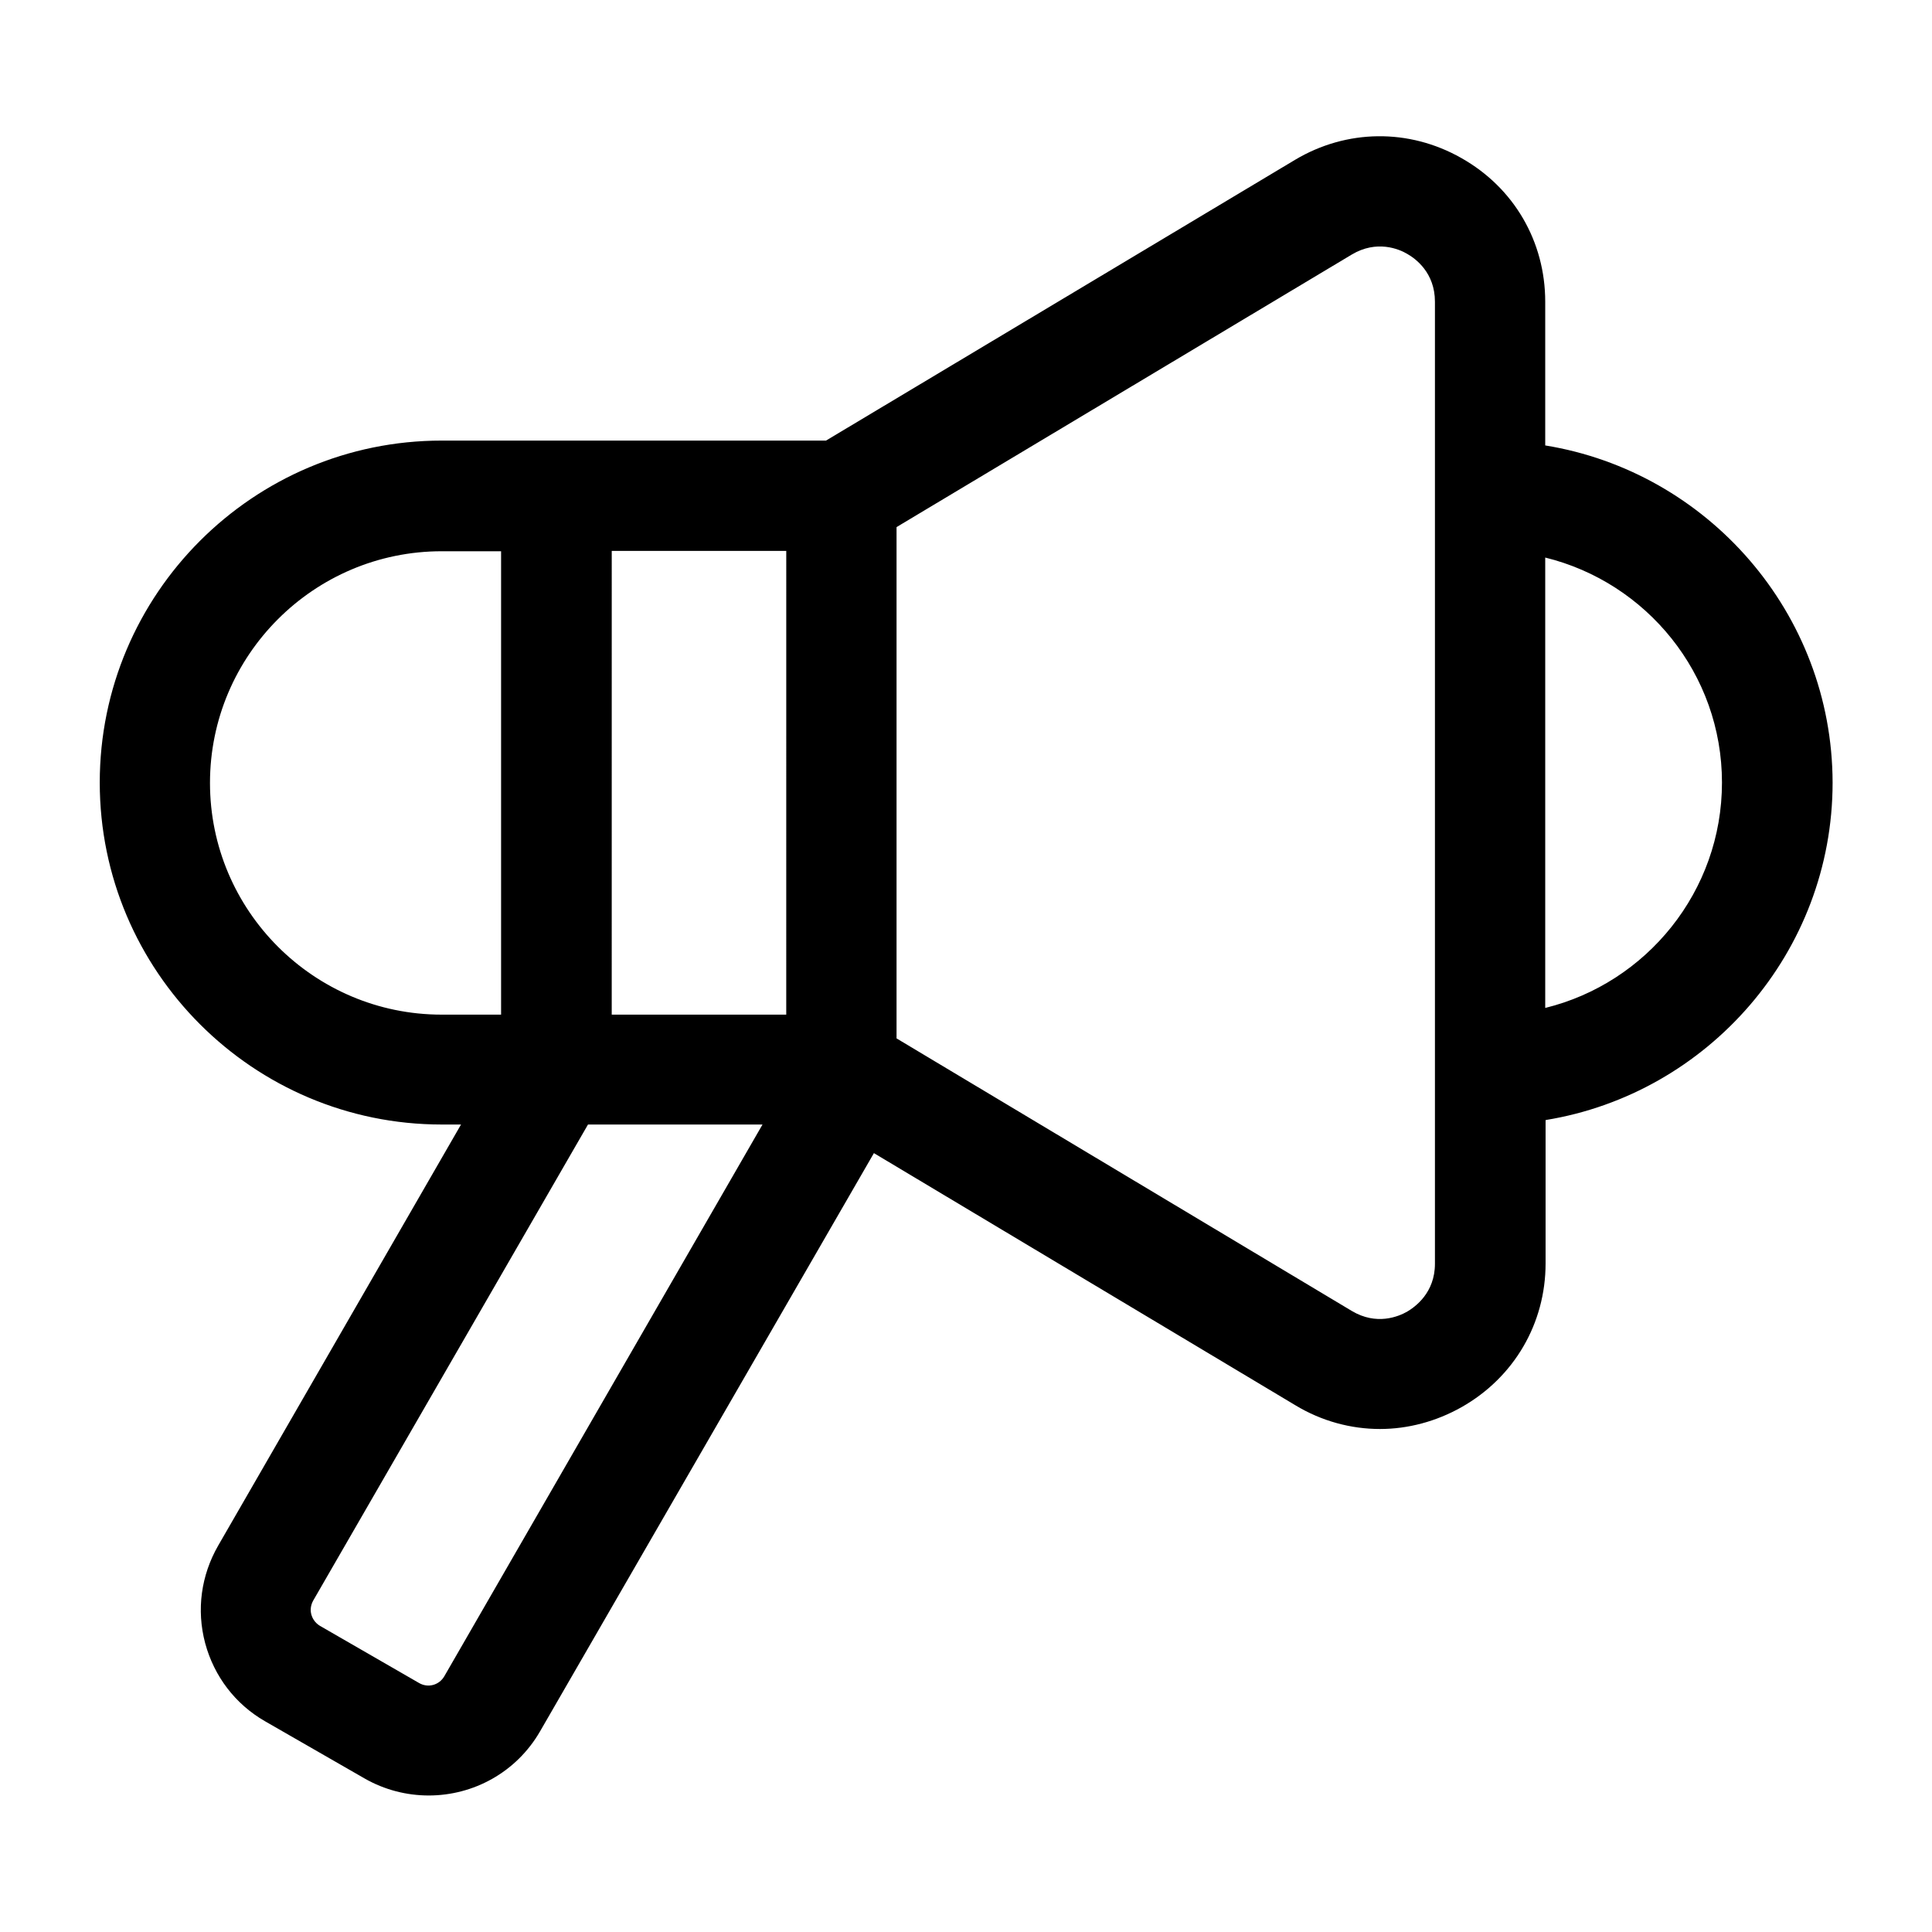 <?xml version="1.0" encoding="UTF-8"?>
<!-- Uploaded to: ICON Repo, www.svgrepo.com, Generator: ICON Repo Mixer Tools -->
<svg fill="#000000" width="800px" height="800px" version="1.1" viewBox="144 144 512 512" xmlns="http://www.w3.org/2000/svg">
 <path d="m553.5 262.04v-38.082c0-15.941-8.266-30.207-22.238-38.082-13.875-7.871-30.406-7.676-44.082 0.492l-124.28 74.391h-101.84c-49.988 0-90.625 40.641-90.625 90.625 0 49.988 40.641 90.625 90.625 90.625h5.117l-64.355 111.59c-4.527 7.871-5.805 17.023-3.445 25.879 2.363 8.758 7.969 16.137 15.844 20.664l26.371 15.152c5.312 3.051 11.219 4.527 17.023 4.527 11.809 0 23.223-6.102 29.52-17.023l88.461-153.21 111.68 66.812c6.988 4.231 14.762 6.297 22.434 6.297 7.379 0 14.859-1.969 21.648-5.805 13.875-7.871 22.238-22.141 22.238-38.082v-37.984c43-6.988 76.062-44.477 76.062-89.445-0.094-44.965-33.156-82.355-76.156-89.34zm-292.45 150.85c-33.852 0-61.402-27.551-61.402-61.402 0-33.852 27.551-61.402 61.402-61.402h15.742v122.8zm0.688 175.35c-1.379 2.363-4.328 3.148-6.691 1.77l-26.273-15.152c-1.477-0.887-2.066-2.262-2.262-2.953-0.195-0.688-0.395-2.164 0.492-3.738l72.816-126.15h46.25zm90.625-175.35h-46.25l0.004-122.9h46.25zm171.91 66.023c0 7.676-5.215 11.414-7.379 12.695-2.262 1.277-8.07 3.738-14.66-0.195l-120.64-72.227v-135.5l120.64-72.227c6.594-3.938 12.496-1.477 14.66-0.195 2.262 1.277 7.379 5.019 7.379 12.695zm29.227-67.797v-119.36c26.863 6.594 46.84 30.801 46.84 59.629-0.004 28.832-19.977 53.137-46.84 59.73z"/>
</svg>